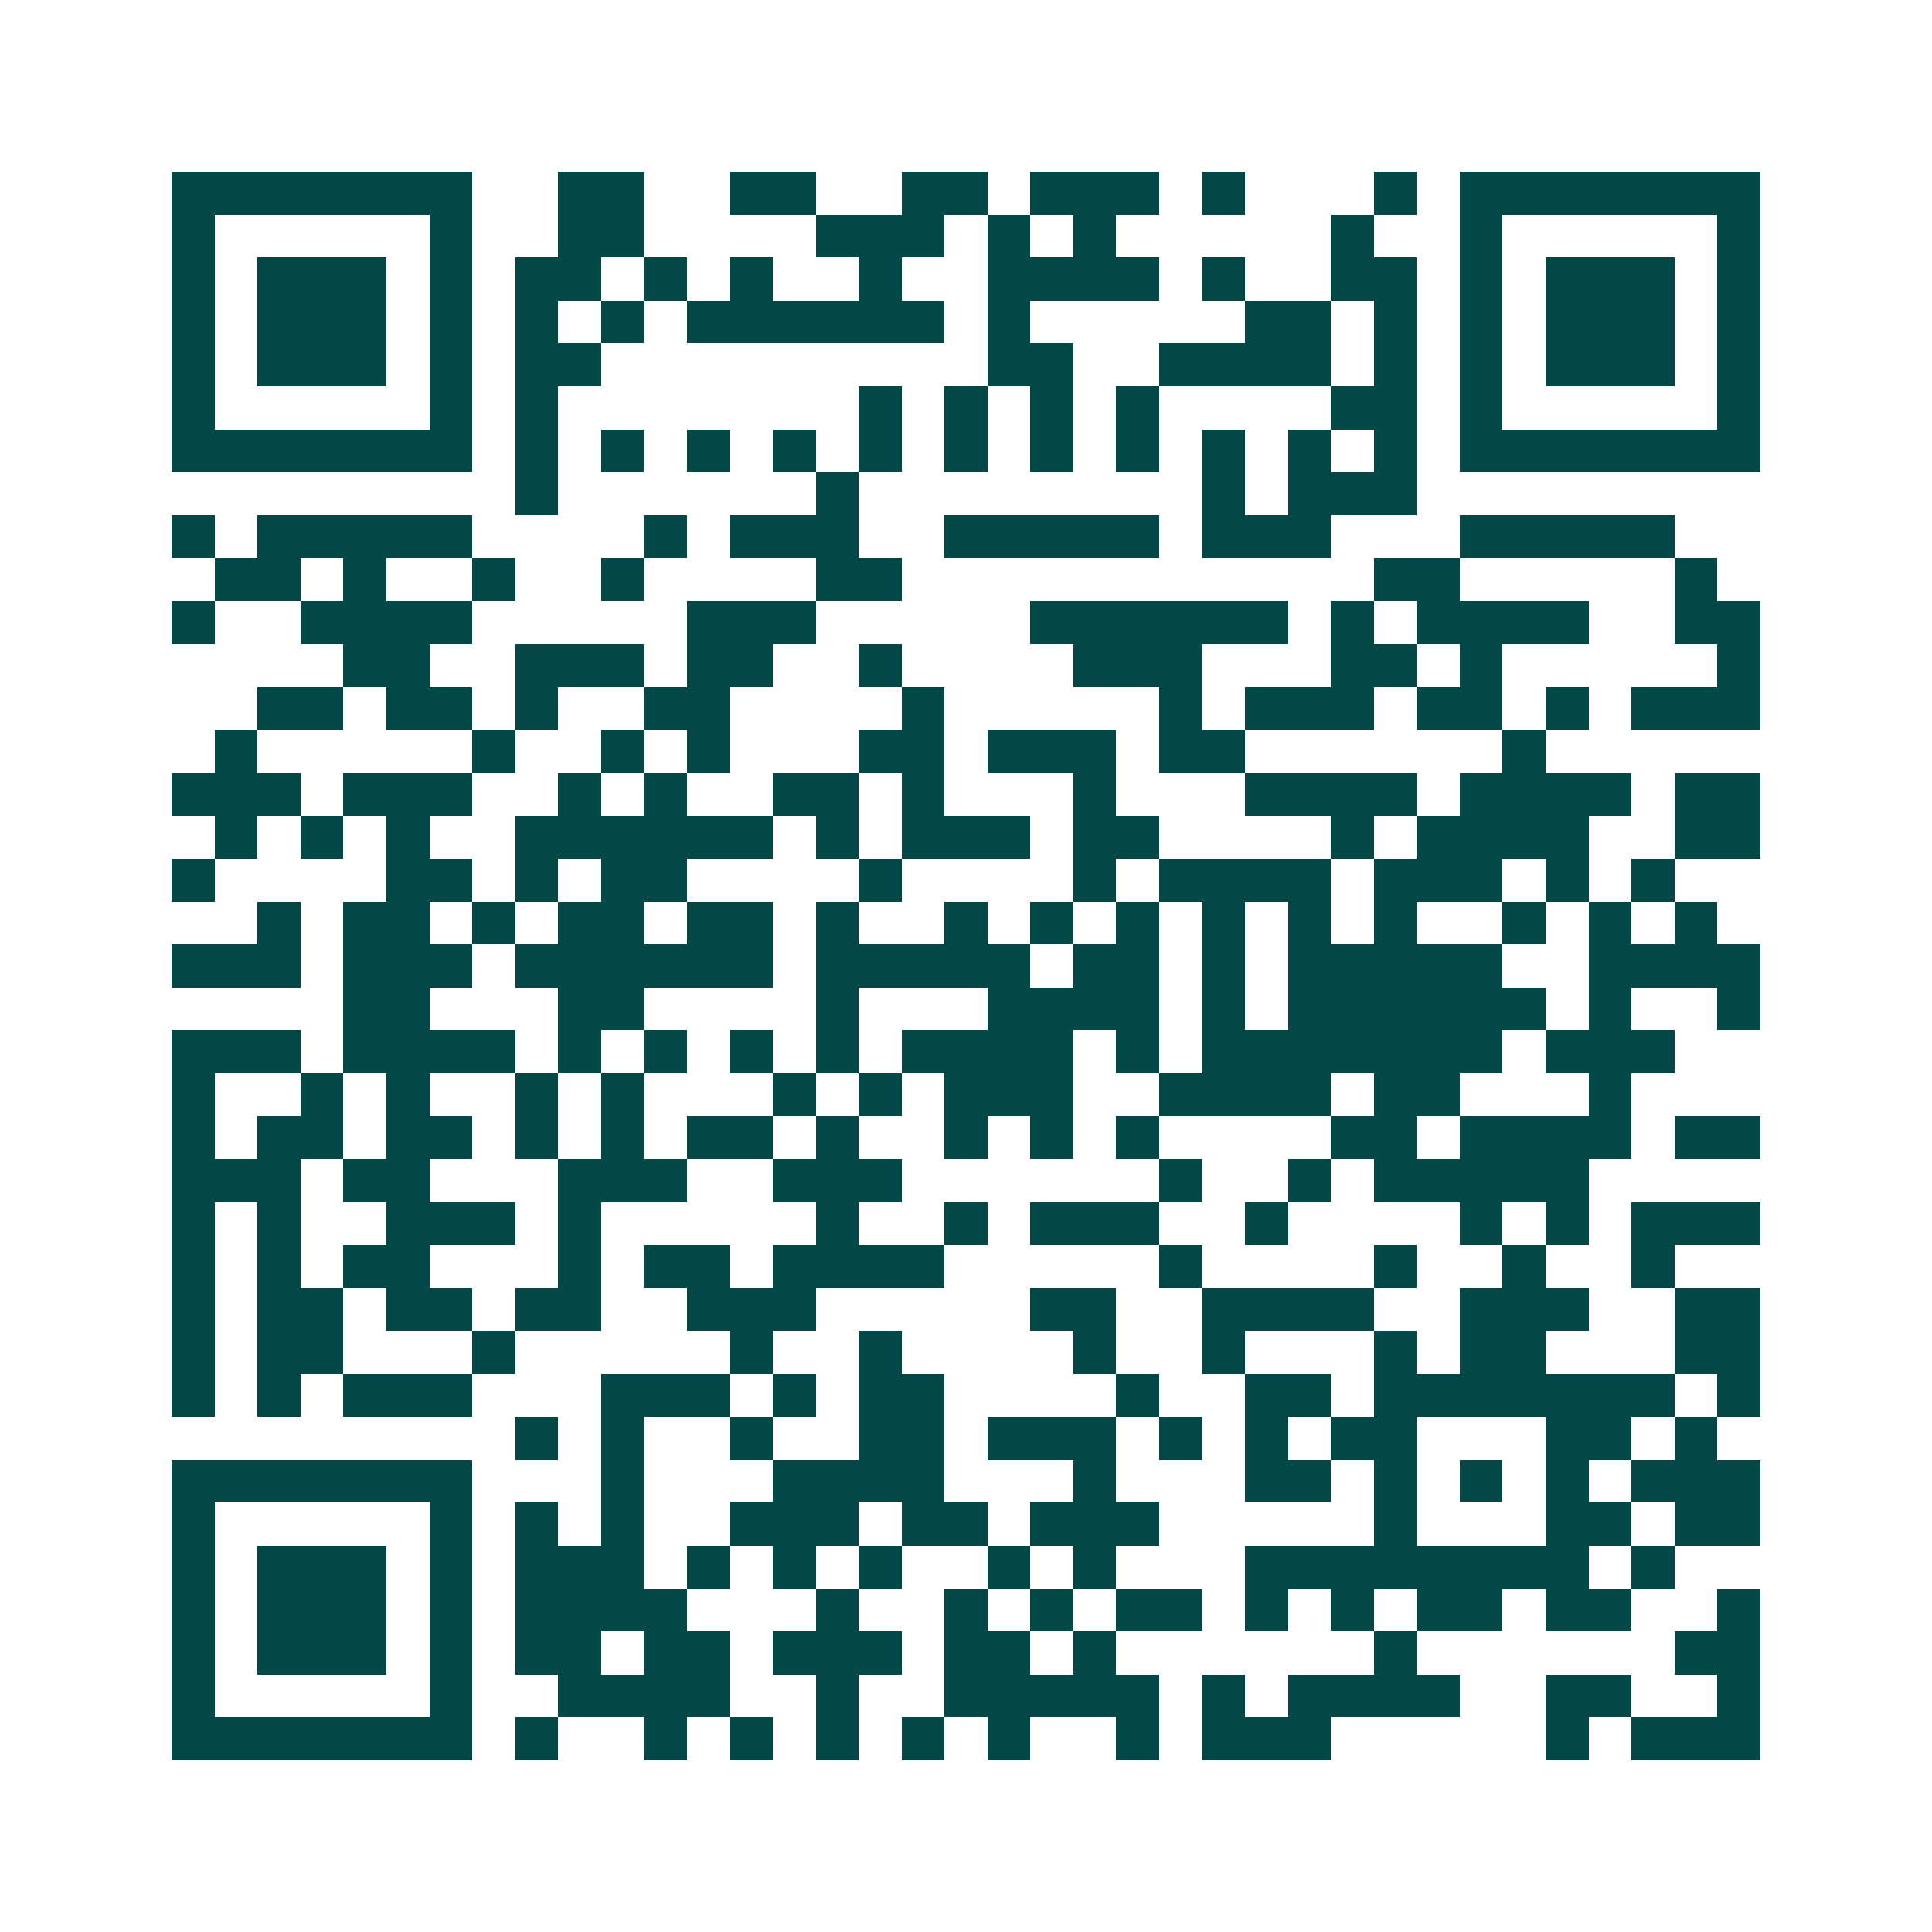 <svg xmlns="http://www.w3.org/2000/svg" width="200" height="200" viewBox="0 0 45 45" shape-rendering="crispEdges"><path fill="#ffffff" d="M0 0h45v45H0z"/><path stroke="#014847" d="M4 4.5h7m2 0h2m2 0h2m2 0h2m1 0h3m1 0h1m3 0h1m1 0h7M4 5.5h1m5 0h1m2 0h2m4 0h3m1 0h1m1 0h1m5 0h1m2 0h1m5 0h1M4 6.5h1m1 0h3m1 0h1m1 0h2m1 0h1m1 0h1m2 0h1m2 0h4m1 0h1m2 0h2m1 0h1m1 0h3m1 0h1M4 7.5h1m1 0h3m1 0h1m1 0h1m1 0h1m1 0h6m1 0h1m5 0h2m1 0h1m1 0h1m1 0h3m1 0h1M4 8.5h1m1 0h3m1 0h1m1 0h2m9 0h2m2 0h4m1 0h1m1 0h1m1 0h3m1 0h1M4 9.5h1m5 0h1m1 0h1m7 0h1m1 0h1m1 0h1m1 0h1m4 0h2m1 0h1m5 0h1M4 10.5h7m1 0h1m1 0h1m1 0h1m1 0h1m1 0h1m1 0h1m1 0h1m1 0h1m1 0h1m1 0h1m1 0h1m1 0h7M12 11.5h1m6 0h1m8 0h1m1 0h3M4 12.5h1m1 0h5m4 0h1m1 0h3m2 0h5m1 0h3m3 0h5M5 13.5h2m1 0h1m2 0h1m2 0h1m4 0h2m11 0h2m5 0h1M4 14.5h1m2 0h4m5 0h3m5 0h6m1 0h1m1 0h4m2 0h2M8 15.5h2m2 0h3m1 0h2m2 0h1m4 0h3m3 0h2m1 0h1m5 0h1M6 16.5h2m1 0h2m1 0h1m2 0h2m4 0h1m5 0h1m1 0h3m1 0h2m1 0h1m1 0h3M5 17.5h1m5 0h1m2 0h1m1 0h1m3 0h2m1 0h3m1 0h2m6 0h1M4 18.5h3m1 0h3m2 0h1m1 0h1m2 0h2m1 0h1m3 0h1m3 0h4m1 0h4m1 0h2M5 19.5h1m1 0h1m1 0h1m2 0h6m1 0h1m1 0h3m1 0h2m4 0h1m1 0h4m2 0h2M4 20.5h1m4 0h2m1 0h1m1 0h2m4 0h1m4 0h1m1 0h4m1 0h3m1 0h1m1 0h1M6 21.5h1m1 0h2m1 0h1m1 0h2m1 0h2m1 0h1m2 0h1m1 0h1m1 0h1m1 0h1m1 0h1m1 0h1m2 0h1m1 0h1m1 0h1M4 22.5h3m1 0h3m1 0h6m1 0h5m1 0h2m1 0h1m1 0h5m2 0h4M8 23.5h2m3 0h2m4 0h1m3 0h4m1 0h1m1 0h6m1 0h1m2 0h1M4 24.5h3m1 0h4m1 0h1m1 0h1m1 0h1m1 0h1m1 0h4m1 0h1m1 0h7m1 0h3M4 25.5h1m2 0h1m1 0h1m2 0h1m1 0h1m3 0h1m1 0h1m1 0h3m2 0h4m1 0h2m3 0h1M4 26.5h1m1 0h2m1 0h2m1 0h1m1 0h1m1 0h2m1 0h1m2 0h1m1 0h1m1 0h1m4 0h2m1 0h4m1 0h2M4 27.5h3m1 0h2m3 0h3m2 0h3m6 0h1m2 0h1m1 0h5M4 28.5h1m1 0h1m2 0h3m1 0h1m5 0h1m2 0h1m1 0h3m2 0h1m4 0h1m1 0h1m1 0h3M4 29.5h1m1 0h1m1 0h2m3 0h1m1 0h2m1 0h4m5 0h1m4 0h1m2 0h1m2 0h1M4 30.5h1m1 0h2m1 0h2m1 0h2m2 0h3m5 0h2m2 0h4m2 0h3m2 0h2M4 31.5h1m1 0h2m3 0h1m5 0h1m2 0h1m4 0h1m2 0h1m3 0h1m1 0h2m3 0h2M4 32.5h1m1 0h1m1 0h3m3 0h3m1 0h1m1 0h2m4 0h1m2 0h2m1 0h7m1 0h1M12 33.5h1m1 0h1m2 0h1m2 0h2m1 0h3m1 0h1m1 0h1m1 0h2m3 0h2m1 0h1M4 34.5h7m3 0h1m3 0h4m3 0h1m3 0h2m1 0h1m1 0h1m1 0h1m1 0h3M4 35.5h1m5 0h1m1 0h1m1 0h1m2 0h3m1 0h2m1 0h3m5 0h1m3 0h2m1 0h2M4 36.5h1m1 0h3m1 0h1m1 0h3m1 0h1m1 0h1m1 0h1m2 0h1m1 0h1m3 0h8m1 0h1M4 37.5h1m1 0h3m1 0h1m1 0h4m3 0h1m2 0h1m1 0h1m1 0h2m1 0h1m1 0h1m1 0h2m1 0h2m2 0h1M4 38.5h1m1 0h3m1 0h1m1 0h2m1 0h2m1 0h3m1 0h2m1 0h1m6 0h1m6 0h2M4 39.5h1m5 0h1m2 0h4m2 0h1m2 0h5m1 0h1m1 0h4m2 0h2m2 0h1M4 40.5h7m1 0h1m2 0h1m1 0h1m1 0h1m1 0h1m1 0h1m2 0h1m1 0h3m5 0h1m1 0h3"/></svg>
